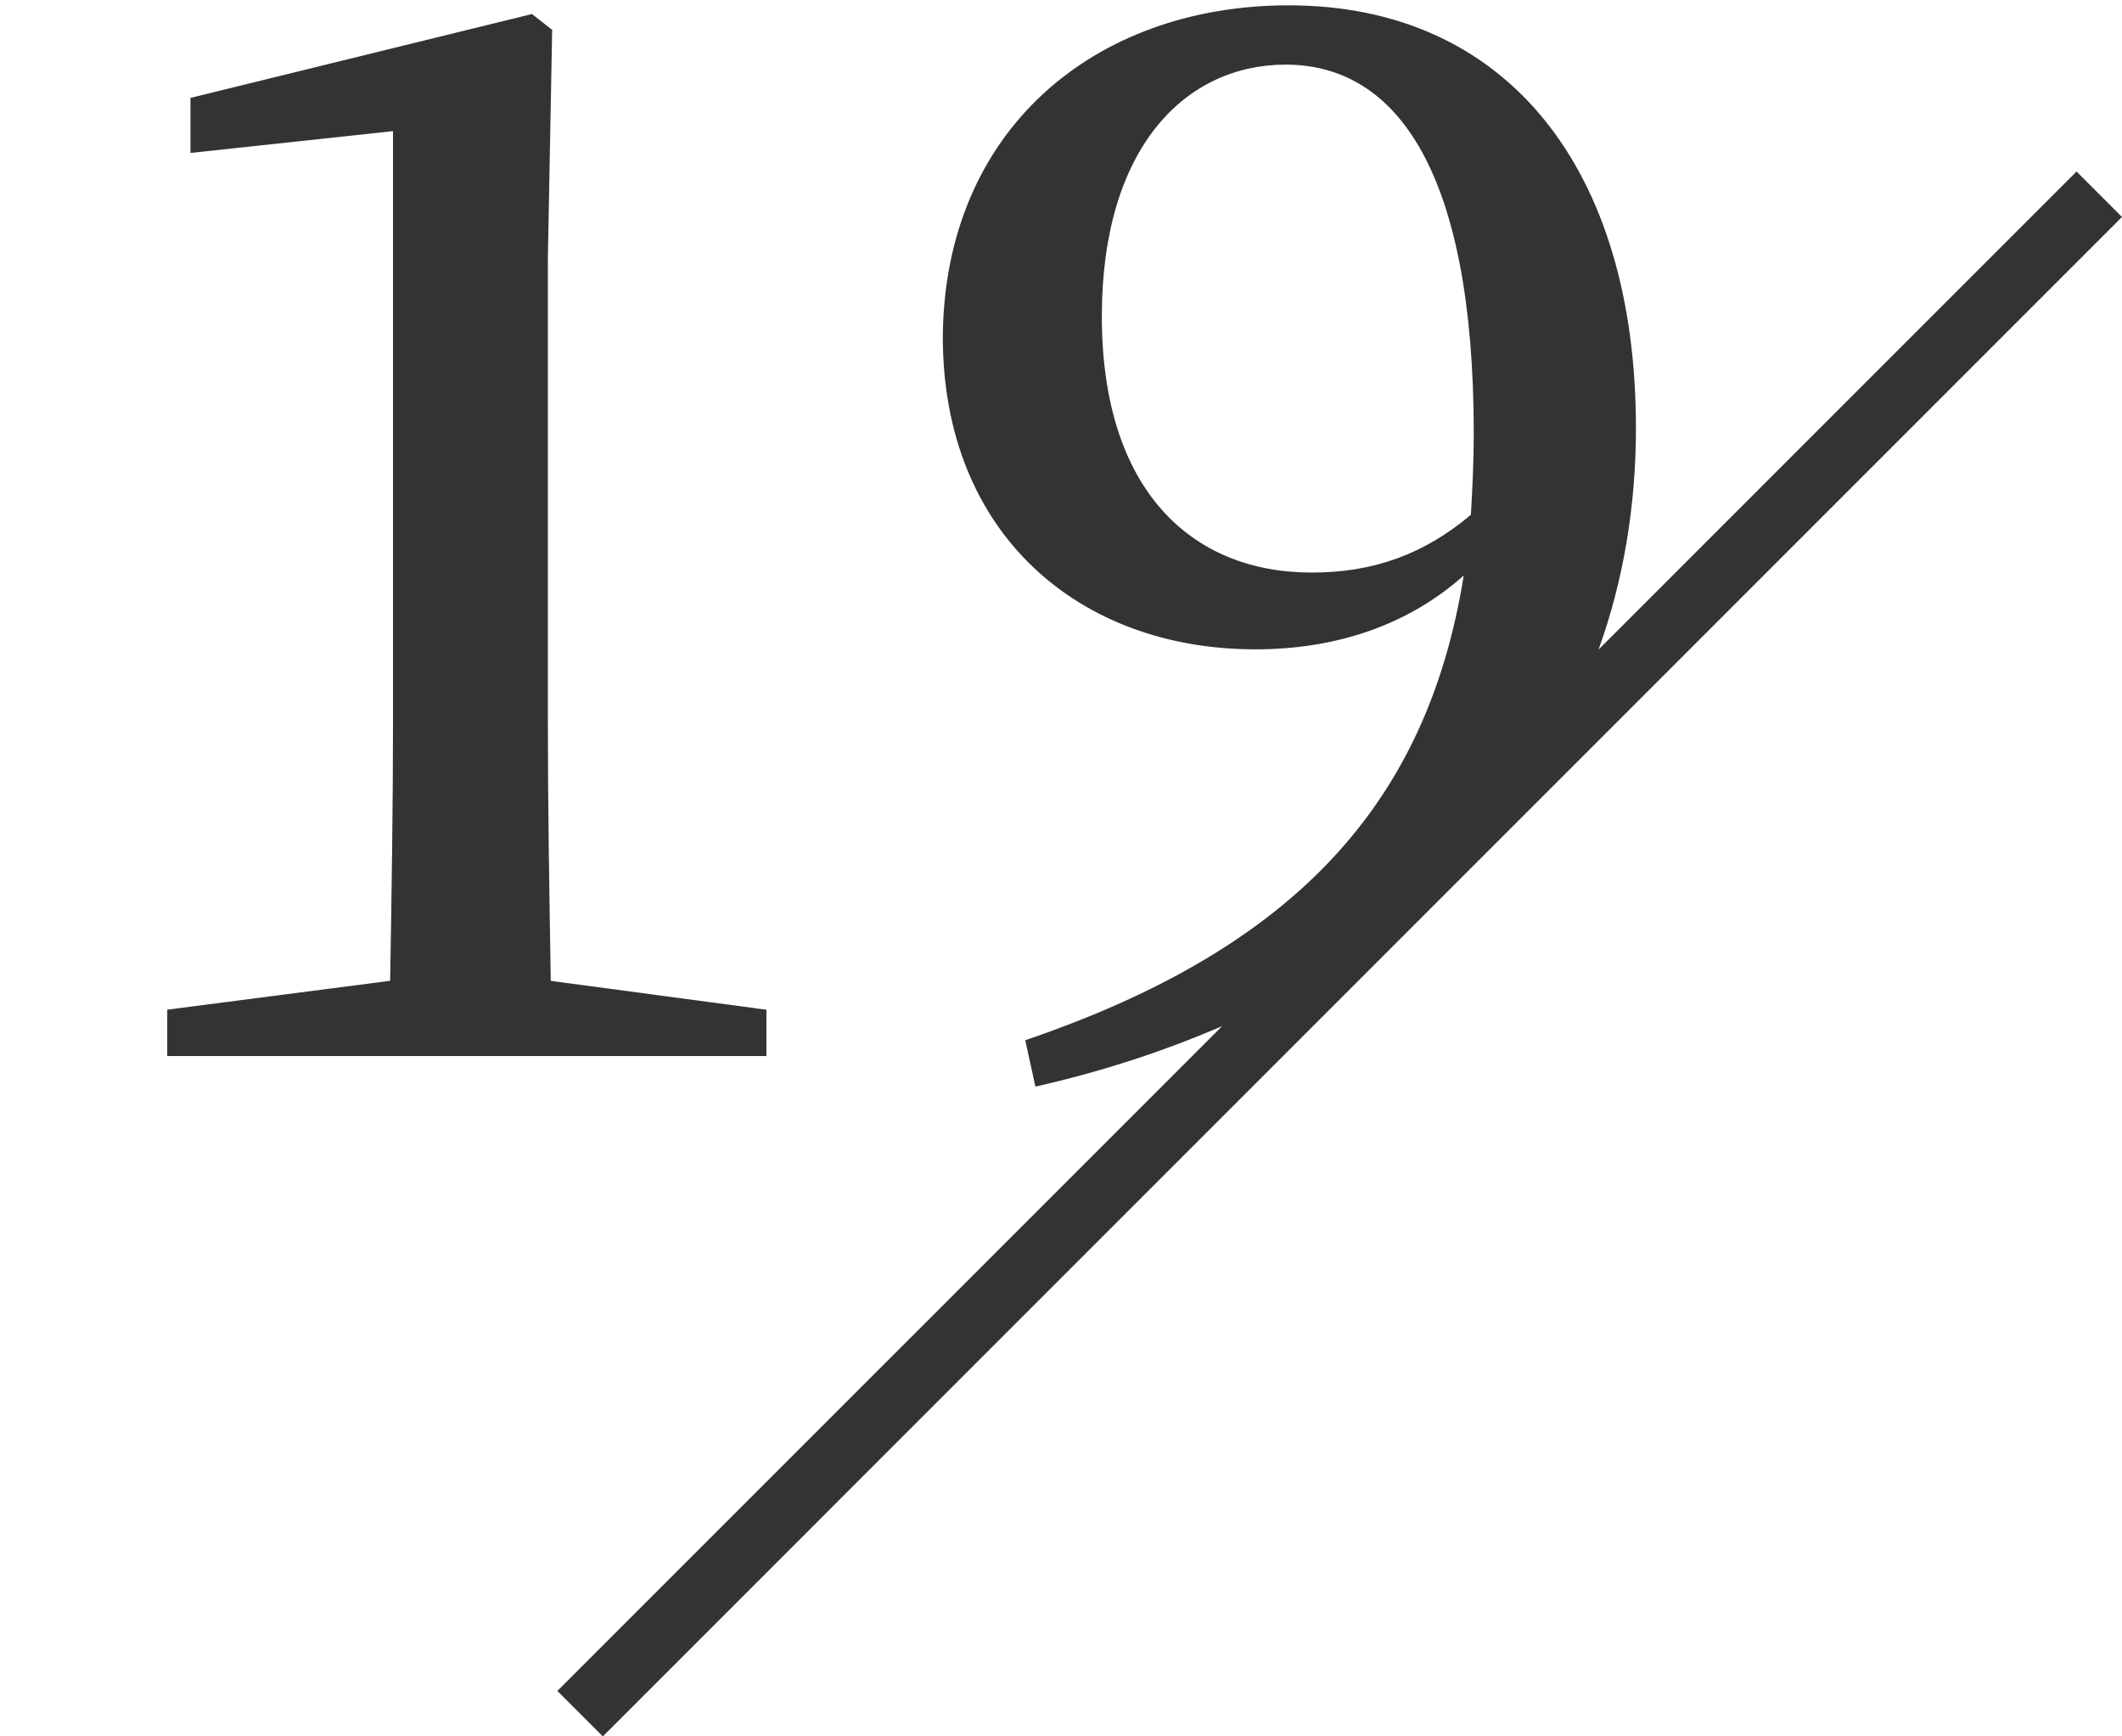 <?xml version="1.0" encoding="utf-8"?>
<!-- Generator: Adobe Illustrator 16.0.0, SVG Export Plug-In . SVG Version: 6.00 Build 0)  -->
<!DOCTYPE svg PUBLIC "-//W3C//DTD SVG 1.1//EN" "http://www.w3.org/Graphics/SVG/1.1/DTD/svg11.dtd">
<svg version="1.1" id="圖層_1" xmlns="http://www.w3.org/2000/svg" xmlns:xlink="http://www.w3.org/1999/xlink" x="0px" y="0px"
	 width="33px" height="27px" viewBox="0 0 33 27" enable-background="new 0 0 33 27" xml:space="preserve">
<g>
	<path fill="#333333" d="M11.919,15.701l-3.354-0.449c-0.022-1.373-0.045-2.724-0.045-4.051v-7.18l0.067-3.556L8.273,0.218
		L2.962,1.522v0.856l3.15-0.339v9.161c0,1.327-0.022,2.701-0.045,4.051l-3.466,0.449v0.721h9.318V15.701z"/>
	<path fill="#333333" d="M32.293,2.667L24.86,10.1c0.388-1.077,0.581-2.234,0.581-3.445c0-4.051-2.025-6.572-5.4-6.572
		c-3.039,0-5.356,1.958-5.379,5.154c0,3.06,2.115,4.86,4.861,4.86c1.305,0,2.407-0.405,3.24-1.148
		c-0.563,3.512-2.588,5.785-6.819,7.226l0.158,0.721c1.062-0.24,2.025-0.561,2.905-0.941L8.668,26.293L9.375,27L33,3.374
		L32.293,2.667z M20.398,8.903c-1.889,0-3.263-1.305-3.263-3.983c0-2.632,1.305-3.915,2.858-3.915c1.732,0,2.926,1.666,2.926,5.74
		c0,0.427-0.021,0.854-0.045,1.26C22.154,8.612,21.367,8.904,20.398,8.903z"/>
</g>
</svg>
